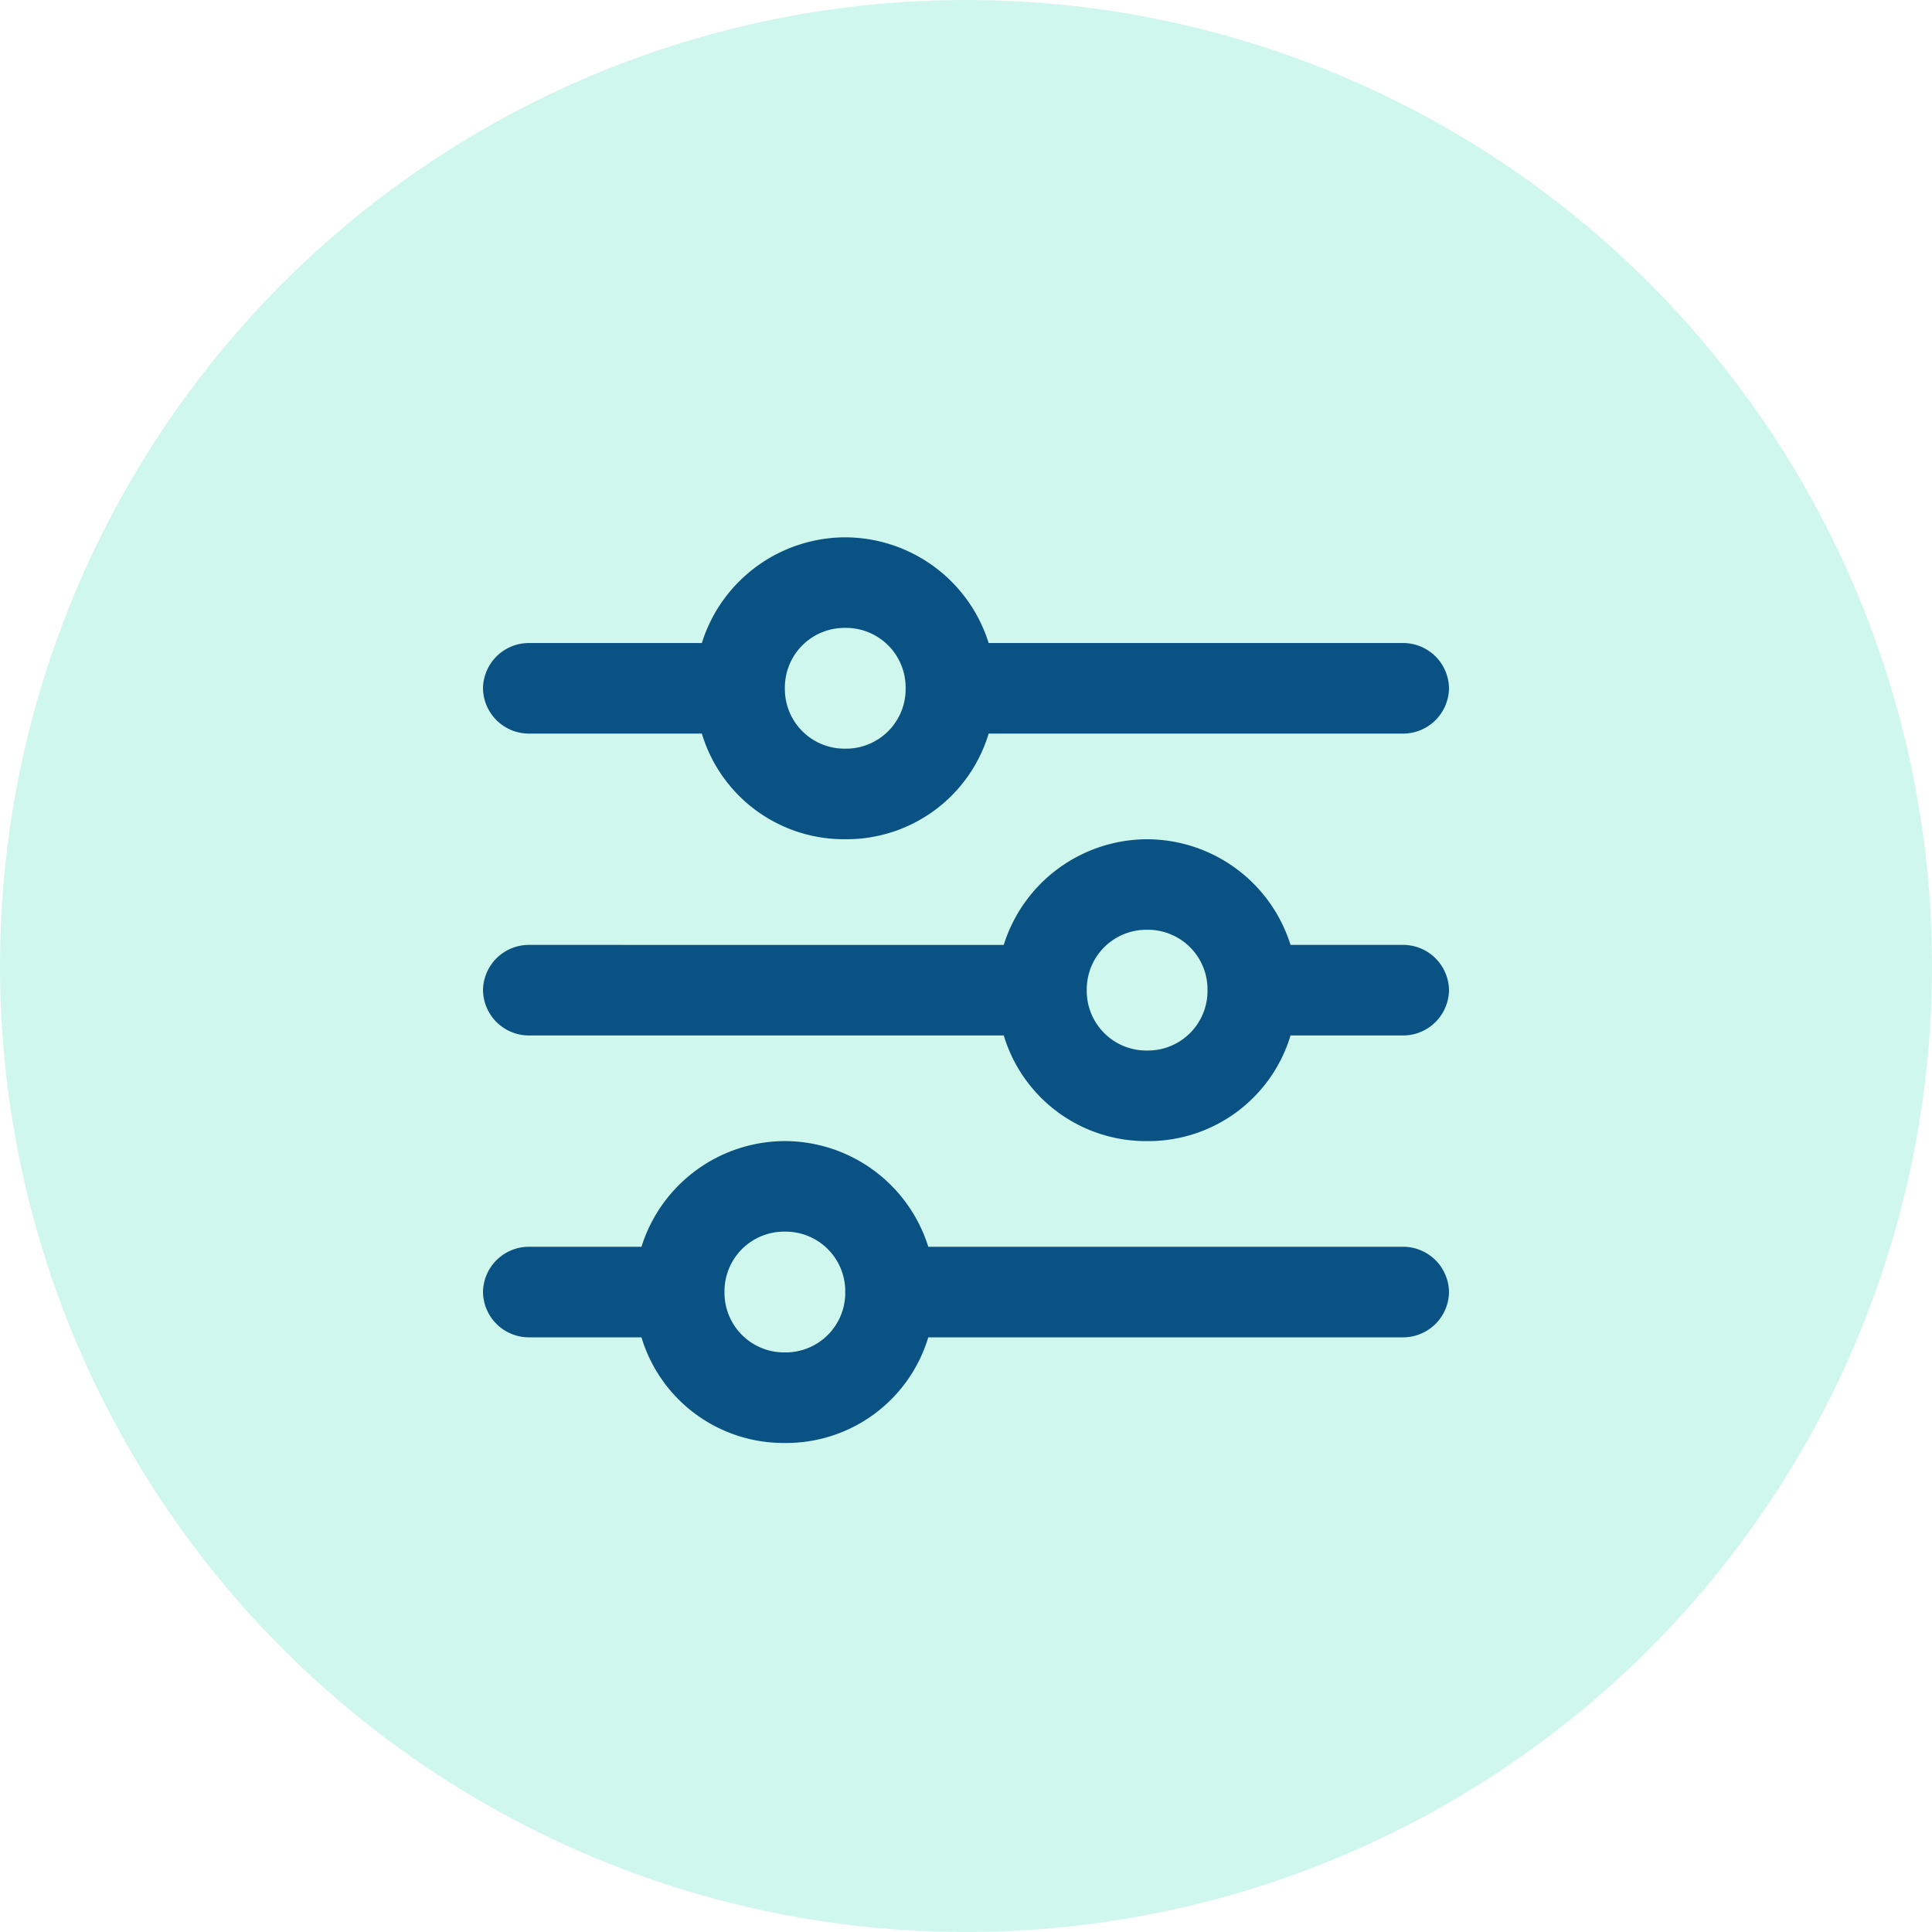 <svg xmlns="http://www.w3.org/2000/svg" width="40" height="40" viewBox="0 0 40 40">
  <g id="Filters_icon" data-name="Filters icon" transform="translate(-917 -1617)">
    <g id="Navigate_Dashboard_icons" data-name="Navigate Dashboard icons" transform="translate(0 -76)">
      <circle id="Ellipse_166" data-name="Ellipse 166" cx="20" cy="20" r="20" transform="translate(917 1693)" fill="#06d6a0" opacity="0.194"/>
    </g>
    <path id="Path_19527" data-name="Path 19527" d="M.938-14.687A.951.951,0,0,0,0-13.75a.951.951,0,0,0,.938.938H4.531A3.071,3.071,0,0,0,7.5-10.625a3.071,3.071,0,0,0,2.969-2.187h8.594A.951.951,0,0,0,20-13.75a.951.951,0,0,0-.937-.937H10.469A3.119,3.119,0,0,0,7.5-16.875a3.119,3.119,0,0,0-2.969,2.188Zm0,6.25A.951.951,0,0,0,0-7.5a.951.951,0,0,0,.938.938h9.844A3.071,3.071,0,0,0,13.75-4.375a3.071,3.071,0,0,0,2.969-2.187h2.344A.951.951,0,0,0,20-7.5a.951.951,0,0,0-.937-.937H16.719a3.119,3.119,0,0,0-2.969-2.187,3.119,3.119,0,0,0-2.969,2.188Zm0,6.25A.951.951,0,0,0,0-1.25a.951.951,0,0,0,.938.938H3.281A3.071,3.071,0,0,0,6.25,1.875,3.071,3.071,0,0,0,9.219-.312h9.844A.951.951,0,0,0,20-1.25a.951.951,0,0,0-.937-.937H9.219A3.119,3.119,0,0,0,6.25-4.375,3.119,3.119,0,0,0,3.281-2.187ZM6.25,0A1.234,1.234,0,0,1,5-1.25,1.234,1.234,0,0,1,6.25-2.5,1.234,1.234,0,0,1,7.5-1.25,1.234,1.234,0,0,1,6.25,0Zm7.5-6.25A1.234,1.234,0,0,1,12.5-7.5a1.234,1.234,0,0,1,1.25-1.25A1.234,1.234,0,0,1,15-7.5,1.234,1.234,0,0,1,13.75-6.25Zm-7.5-7.5A1.234,1.234,0,0,1,7.5-15a1.234,1.234,0,0,1,1.25,1.25A1.234,1.234,0,0,1,7.5-12.5,1.234,1.234,0,0,1,6.25-13.75Z" transform="translate(927 1645)" fill="#095283"/>
  </g>
</svg>
